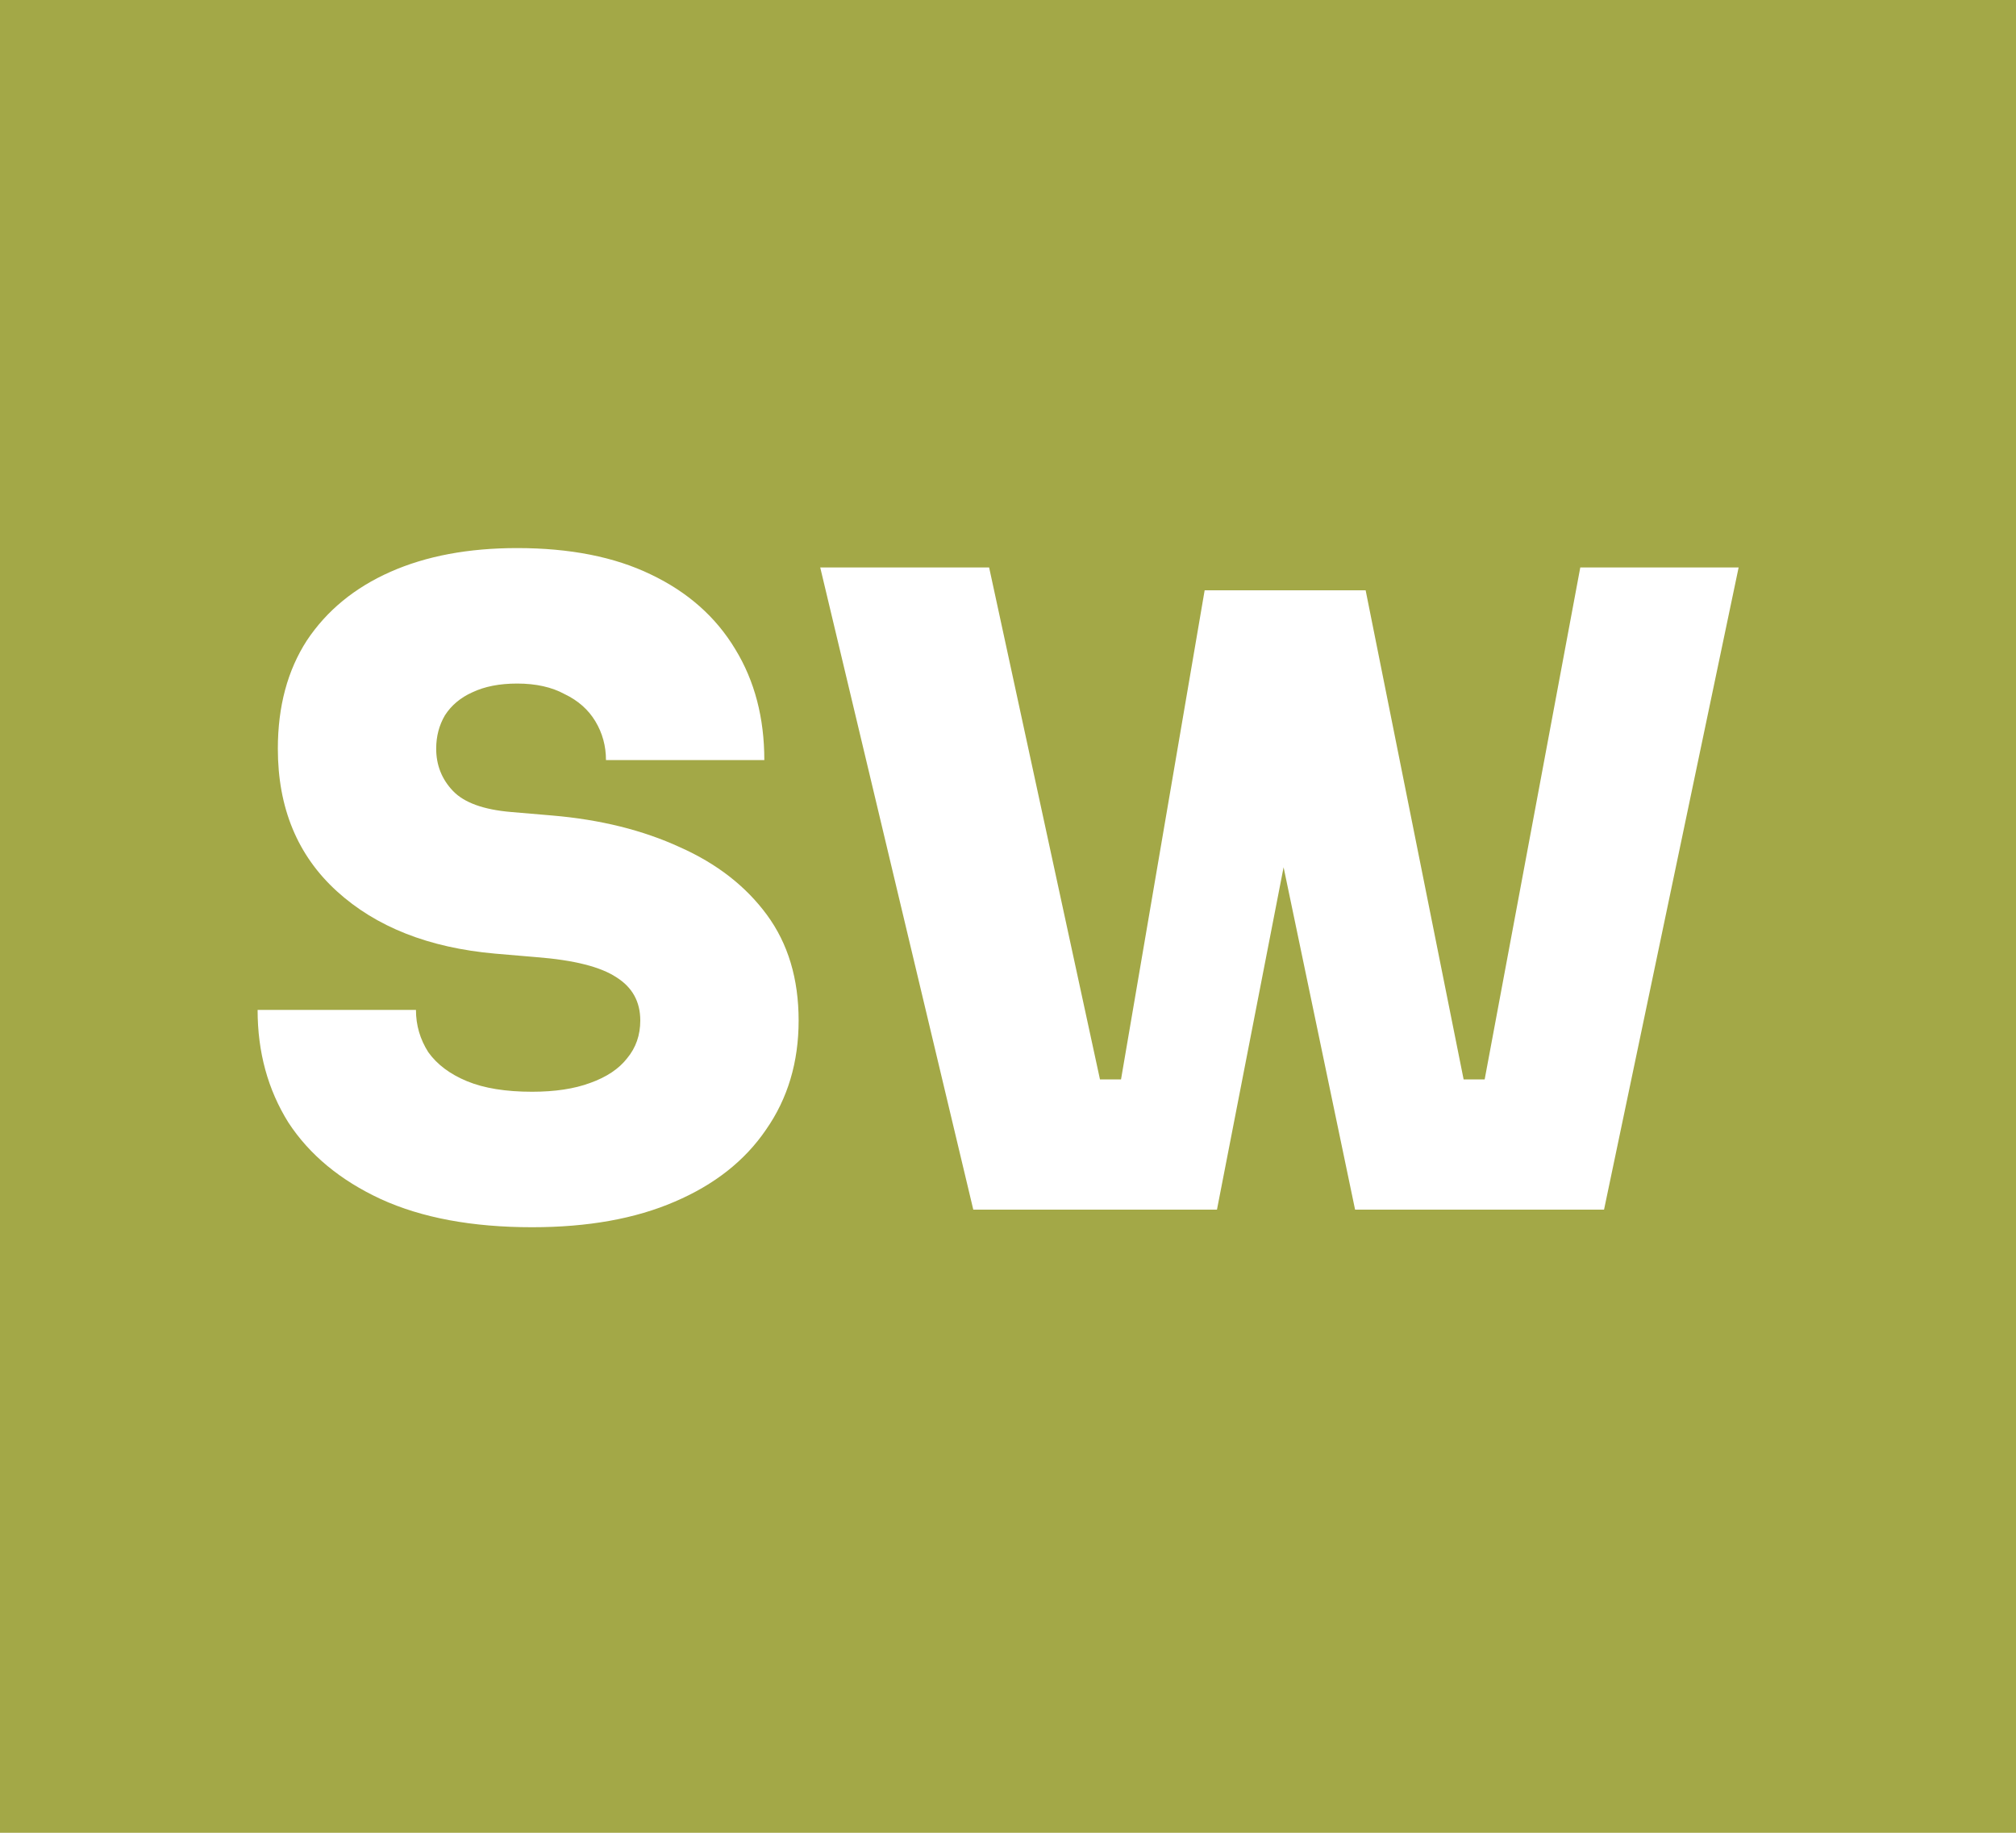 <svg width="55" height="50" viewBox="0 0 55 50" fill="none" xmlns="http://www.w3.org/2000/svg">
<rect width="55" height="50" fill="#A3A847"/>
<path d="M14.516 33.48C12.884 33.48 11.508 33.224 10.388 32.712C9.284 32.2 8.444 31.504 7.868 30.624C7.308 29.728 7.028 28.704 7.028 27.552H11.348C11.348 27.968 11.46 28.352 11.684 28.704C11.924 29.04 12.276 29.304 12.74 29.496C13.204 29.688 13.796 29.784 14.516 29.784C15.14 29.784 15.668 29.704 16.1 29.544C16.548 29.384 16.884 29.16 17.108 28.872C17.348 28.584 17.468 28.24 17.468 27.84C17.468 27.328 17.252 26.936 16.82 26.664C16.388 26.376 15.66 26.192 14.636 26.112L13.508 26.016C11.7 25.856 10.26 25.288 9.188 24.312C8.116 23.336 7.58 22.04 7.58 20.424C7.58 19.272 7.844 18.288 8.372 17.472C8.916 16.656 9.676 16.032 10.652 15.6C11.628 15.168 12.78 14.952 14.108 14.952C15.548 14.952 16.764 15.192 17.756 15.672C18.764 16.152 19.532 16.832 20.06 17.712C20.588 18.576 20.852 19.584 20.852 20.736H16.532C16.532 20.352 16.436 20 16.244 19.68C16.052 19.36 15.772 19.112 15.404 18.936C15.052 18.744 14.62 18.648 14.108 18.648C13.628 18.648 13.22 18.728 12.884 18.888C12.564 19.032 12.316 19.24 12.14 19.512C11.98 19.784 11.9 20.088 11.9 20.424C11.9 20.872 12.052 21.256 12.356 21.576C12.66 21.896 13.188 22.088 13.94 22.152L15.068 22.248C16.38 22.36 17.54 22.648 18.548 23.112C19.556 23.56 20.348 24.176 20.924 24.96C21.5 25.744 21.788 26.704 21.788 27.84C21.788 28.976 21.492 29.968 20.9 30.816C20.324 31.664 19.492 32.32 18.404 32.784C17.332 33.248 16.036 33.48 14.516 33.48ZM26.553 33L22.377 15.48H26.985L30.129 30L29.385 29.448H31.329L30.489 30L32.865 16.104H36.489L33.201 33H26.553ZM36.969 33L33.441 16.104H37.257L40.041 30L39.201 29.448H41.025L40.401 30L43.113 15.48H47.433L43.761 33H36.969Z" fill="white"/>
</svg>
